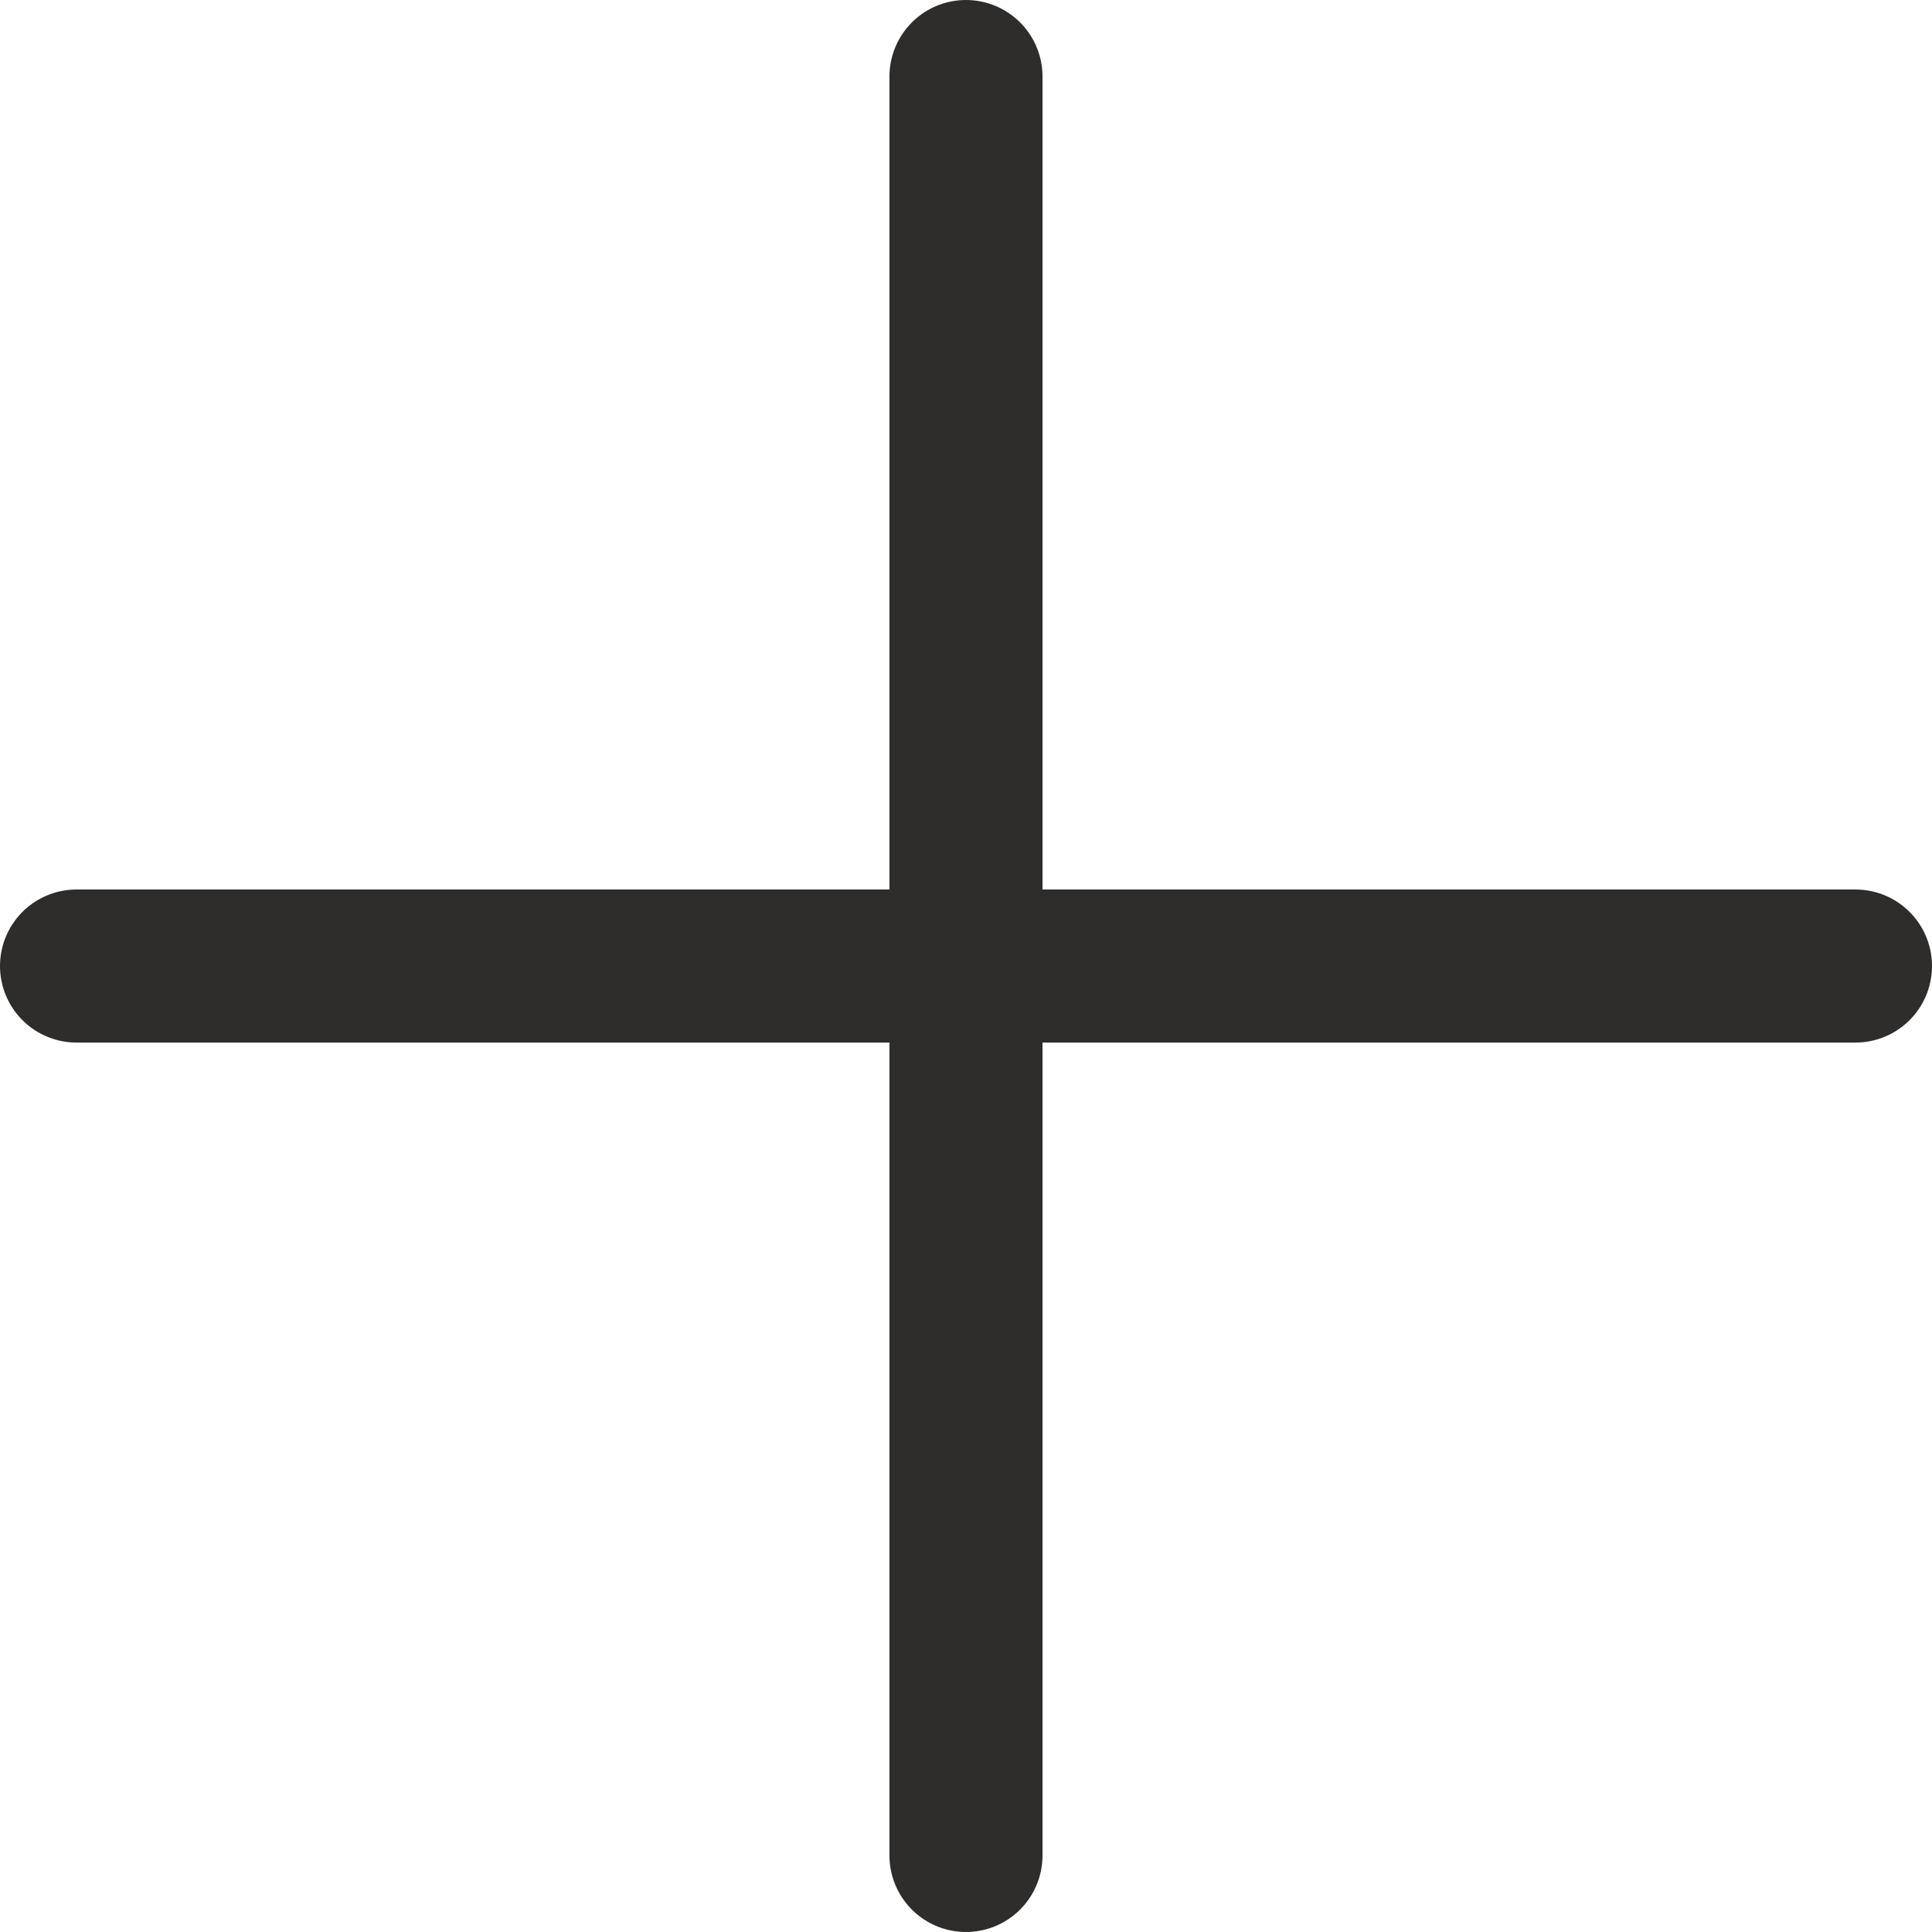 <svg height="37.868" viewBox="0 0 37.867 37.868" width="37.867" xmlns="http://www.w3.org/2000/svg"><g fill="none" stroke="#2e2d2c" stroke-linecap="round" stroke-linejoin="round" stroke-width="3"><path d="m18 7.5v34.867" transform="matrix(0 1 -1 0 43.867 .934)"/><path d="m7.5 18h34.867" transform="matrix(0 1 -1 0 36.933 -6)"/></g></svg>